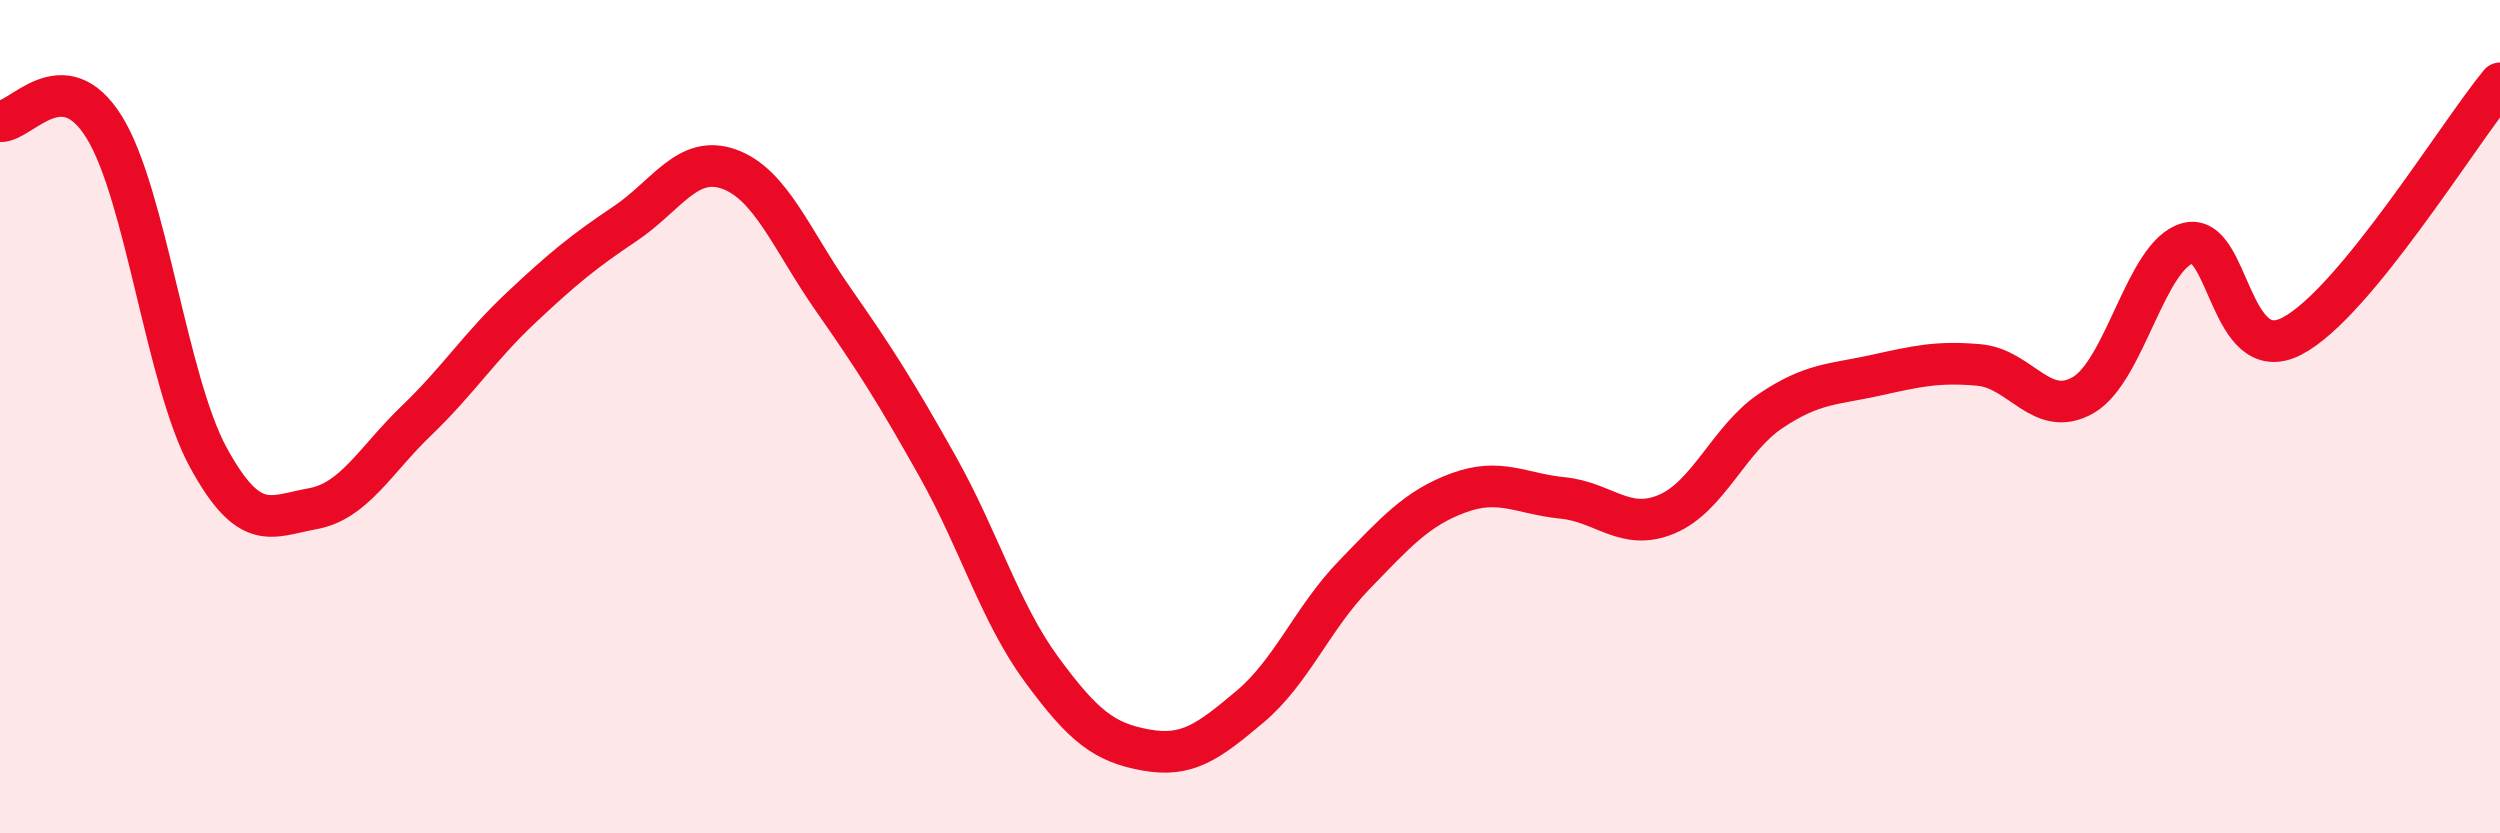 
    <svg width="60" height="20" viewBox="0 0 60 20" xmlns="http://www.w3.org/2000/svg">
      <path
        d="M 0,2.91 C 0.5,2.94 1.5,1.44 2.5,3.05 C 3.5,4.66 4,9.15 5,10.98 C 6,12.81 6.5,12.39 7.5,12.21 C 8.5,12.03 9,11.05 10,10.09 C 11,9.13 11.5,8.33 12.5,7.39 C 13.5,6.45 14,6.04 15,5.37 C 16,4.7 16.5,3.7 17.5,4.06 C 18.5,4.42 19,5.76 20,7.19 C 21,8.62 21.5,9.41 22.5,11.19 C 23.5,12.97 24,14.71 25,16.07 C 26,17.43 26.5,17.82 27.5,18 C 28.5,18.18 29,17.8 30,16.96 C 31,16.12 31.5,14.83 32.5,13.8 C 33.5,12.77 34,12.2 35,11.83 C 36,11.46 36.5,11.85 37.5,11.95 C 38.5,12.05 39,12.76 40,12.34 C 41,11.92 41.5,10.53 42.5,9.86 C 43.5,9.19 44,9.23 45,9.01 C 46,8.79 46.5,8.67 47.5,8.76 C 48.5,8.85 49,10.06 50,9.48 C 51,8.9 51.5,6.12 52.5,5.84 C 53.5,5.56 53.5,8.84 55,8.07 C 56.5,7.3 59,3.21 60,2L60 20L0 20Z"
        fill="#EB0A25"
        opacity="0.1"
        stroke-linecap="round"
        stroke-linejoin="round"
      />
      <path
        d="M 0,2.91 C 0.5,2.94 1.5,1.44 2.5,3.05 C 3.5,4.66 4,9.15 5,10.98 C 6,12.81 6.5,12.39 7.5,12.21 C 8.5,12.03 9,11.05 10,10.09 C 11,9.13 11.5,8.33 12.5,7.39 C 13.5,6.45 14,6.04 15,5.37 C 16,4.7 16.5,3.7 17.5,4.06 C 18.5,4.42 19,5.76 20,7.19 C 21,8.62 21.5,9.41 22.5,11.19 C 23.5,12.97 24,14.71 25,16.07 C 26,17.43 26.5,17.82 27.5,18 C 28.5,18.18 29,17.8 30,16.96 C 31,16.12 31.5,14.83 32.5,13.8 C 33.5,12.77 34,12.2 35,11.83 C 36,11.46 36.5,11.85 37.5,11.95 C 38.5,12.05 39,12.76 40,12.34 C 41,11.92 41.5,10.53 42.5,9.86 C 43.5,9.19 44,9.23 45,9.01 C 46,8.79 46.5,8.67 47.5,8.76 C 48.5,8.85 49,10.06 50,9.48 C 51,8.9 51.5,6.12 52.5,5.84 C 53.5,5.56 53.5,8.84 55,8.07 C 56.5,7.3 59,3.21 60,2"
        stroke="#EB0A25"
        stroke-width="1"
        fill="none"
        stroke-linecap="round"
        stroke-linejoin="round"
      />
    </svg>
  